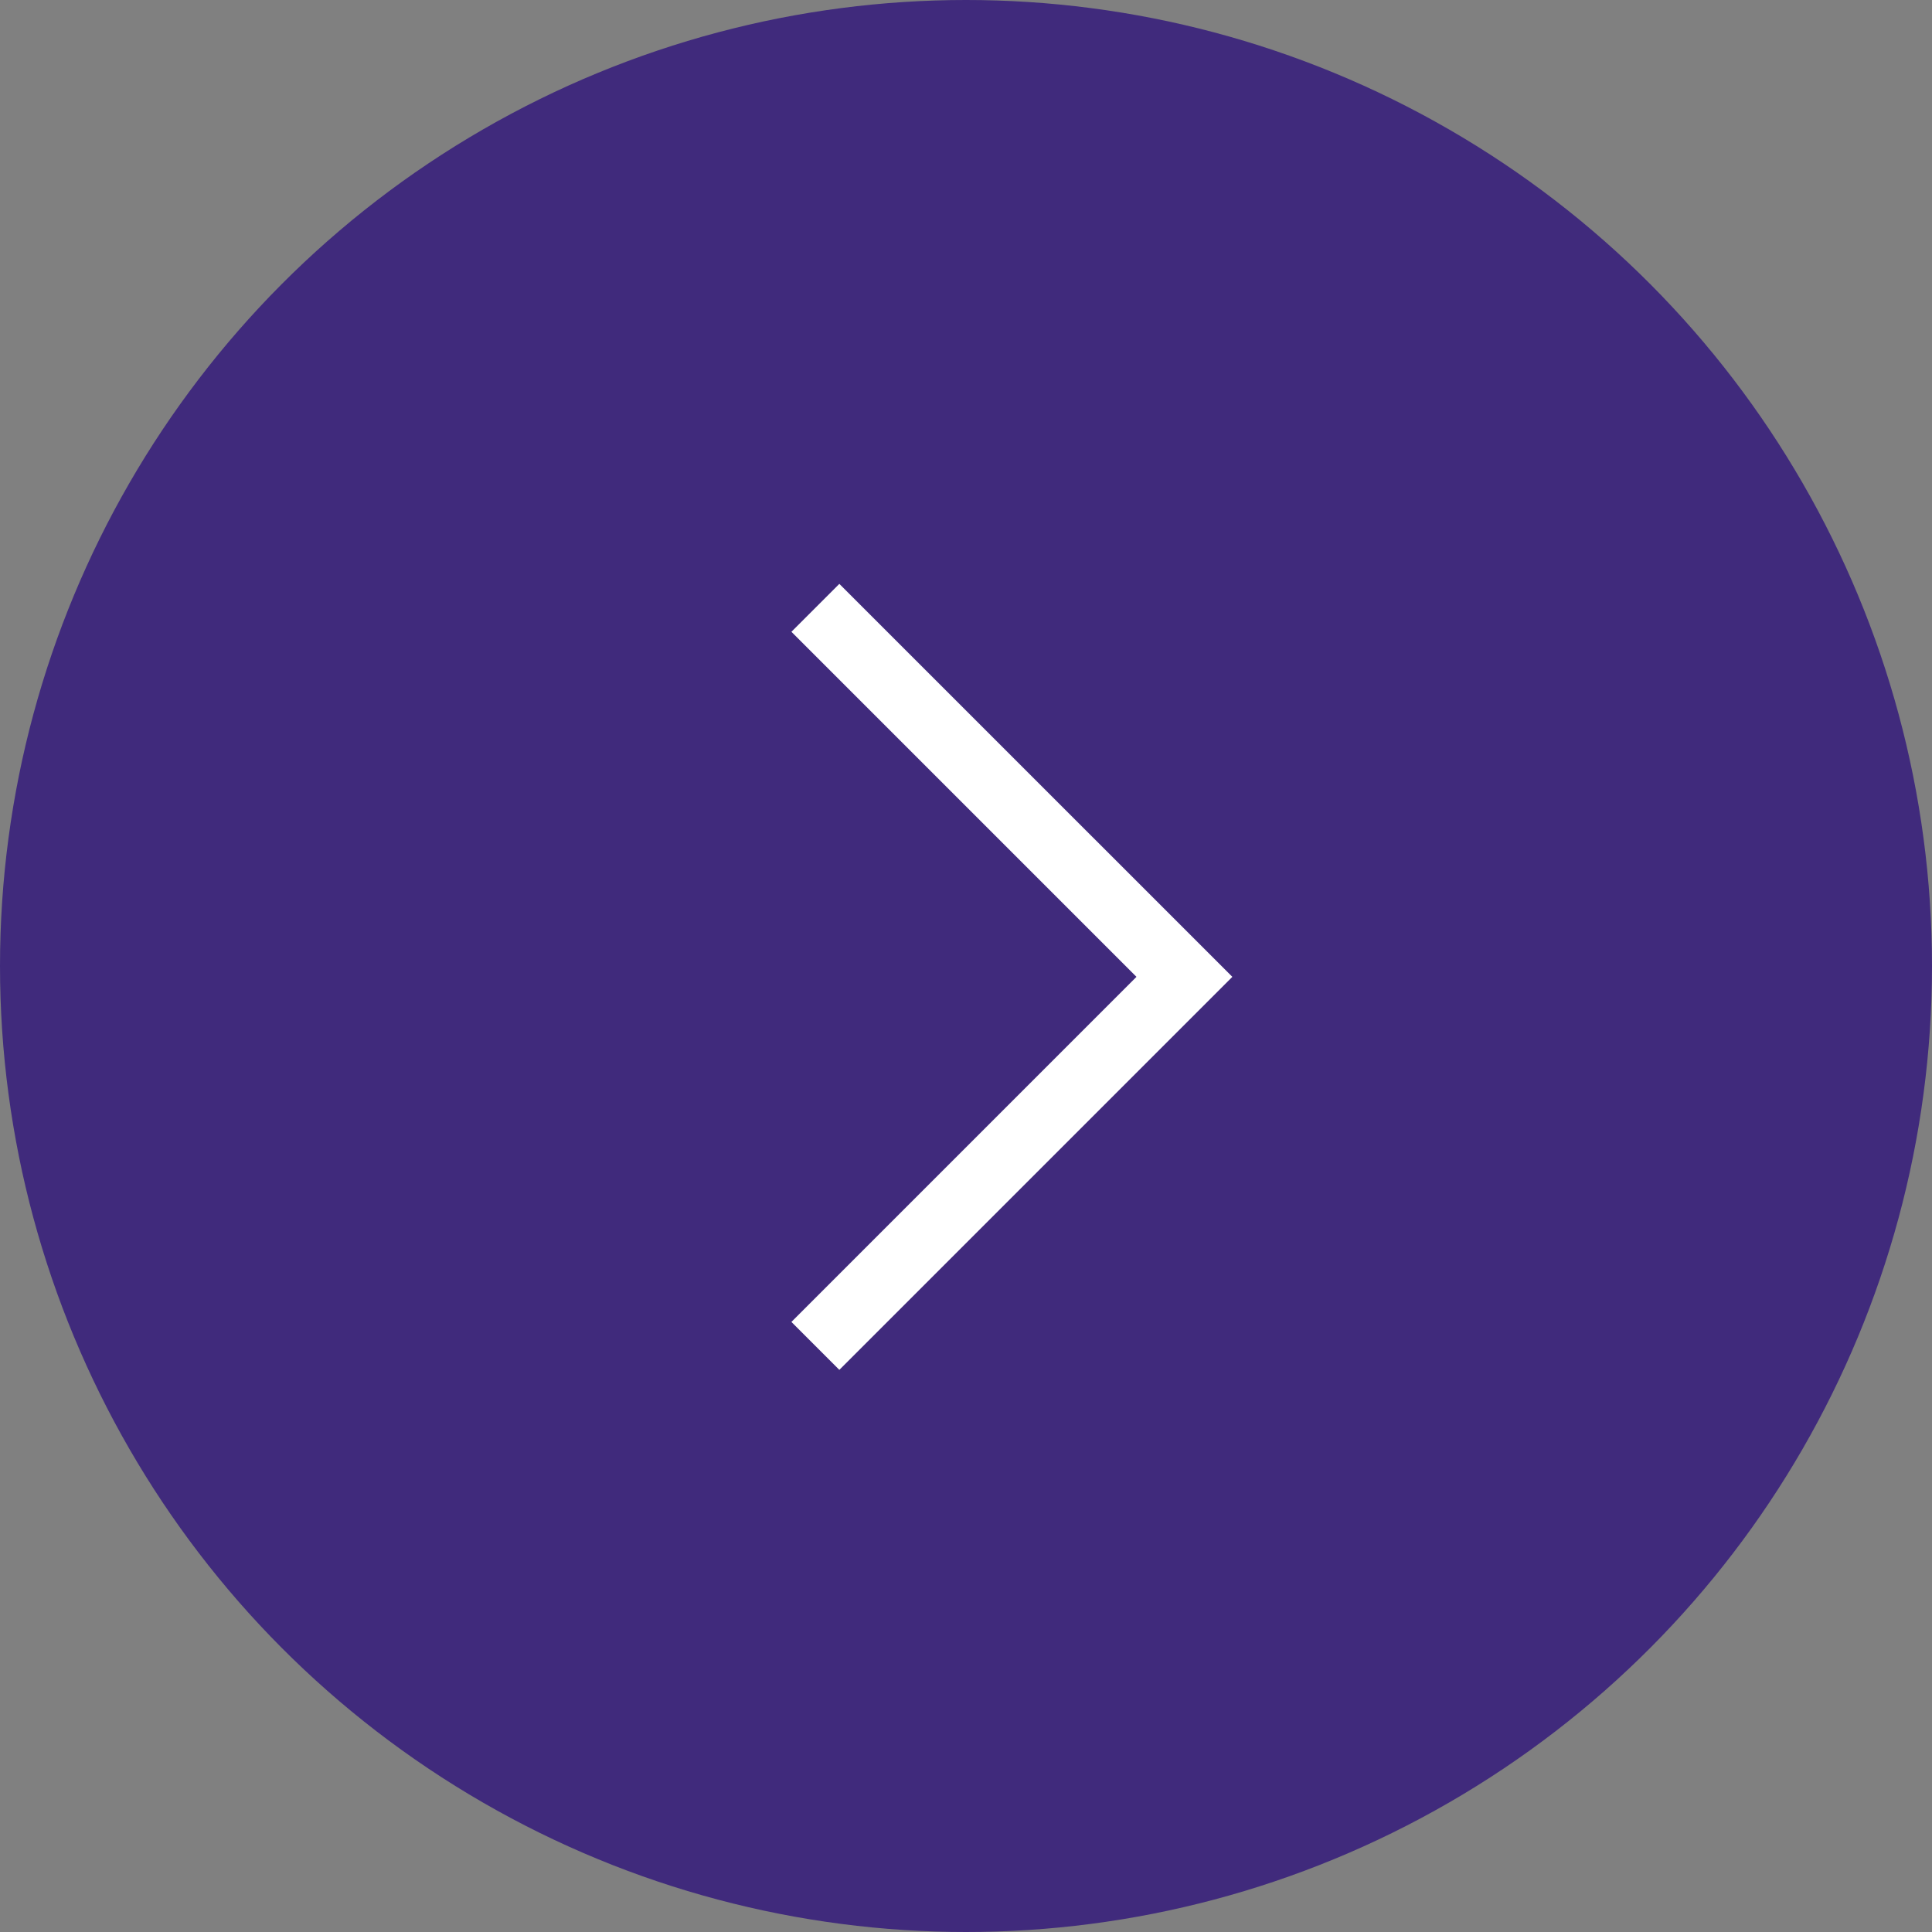 <?xml version="1.0" encoding="UTF-8"?> <svg xmlns="http://www.w3.org/2000/svg" width="57" height="57" viewBox="0 0 57 57" fill="none"><rect x="0" y="0" width="57" height="57" fill="#808080" stroke="none"/> <circle cx="28.5" cy="28.5" r="28.5" fill="#402A7C"></circle> <path fill-rule="evenodd" clip-rule="evenodd" d="M24.763 17.226L36.358 28.82L24.763 40.415L23.349 39.001L33.529 28.82L23.349 18.64L24.763 17.226Z" fill="white"></path> </svg> 